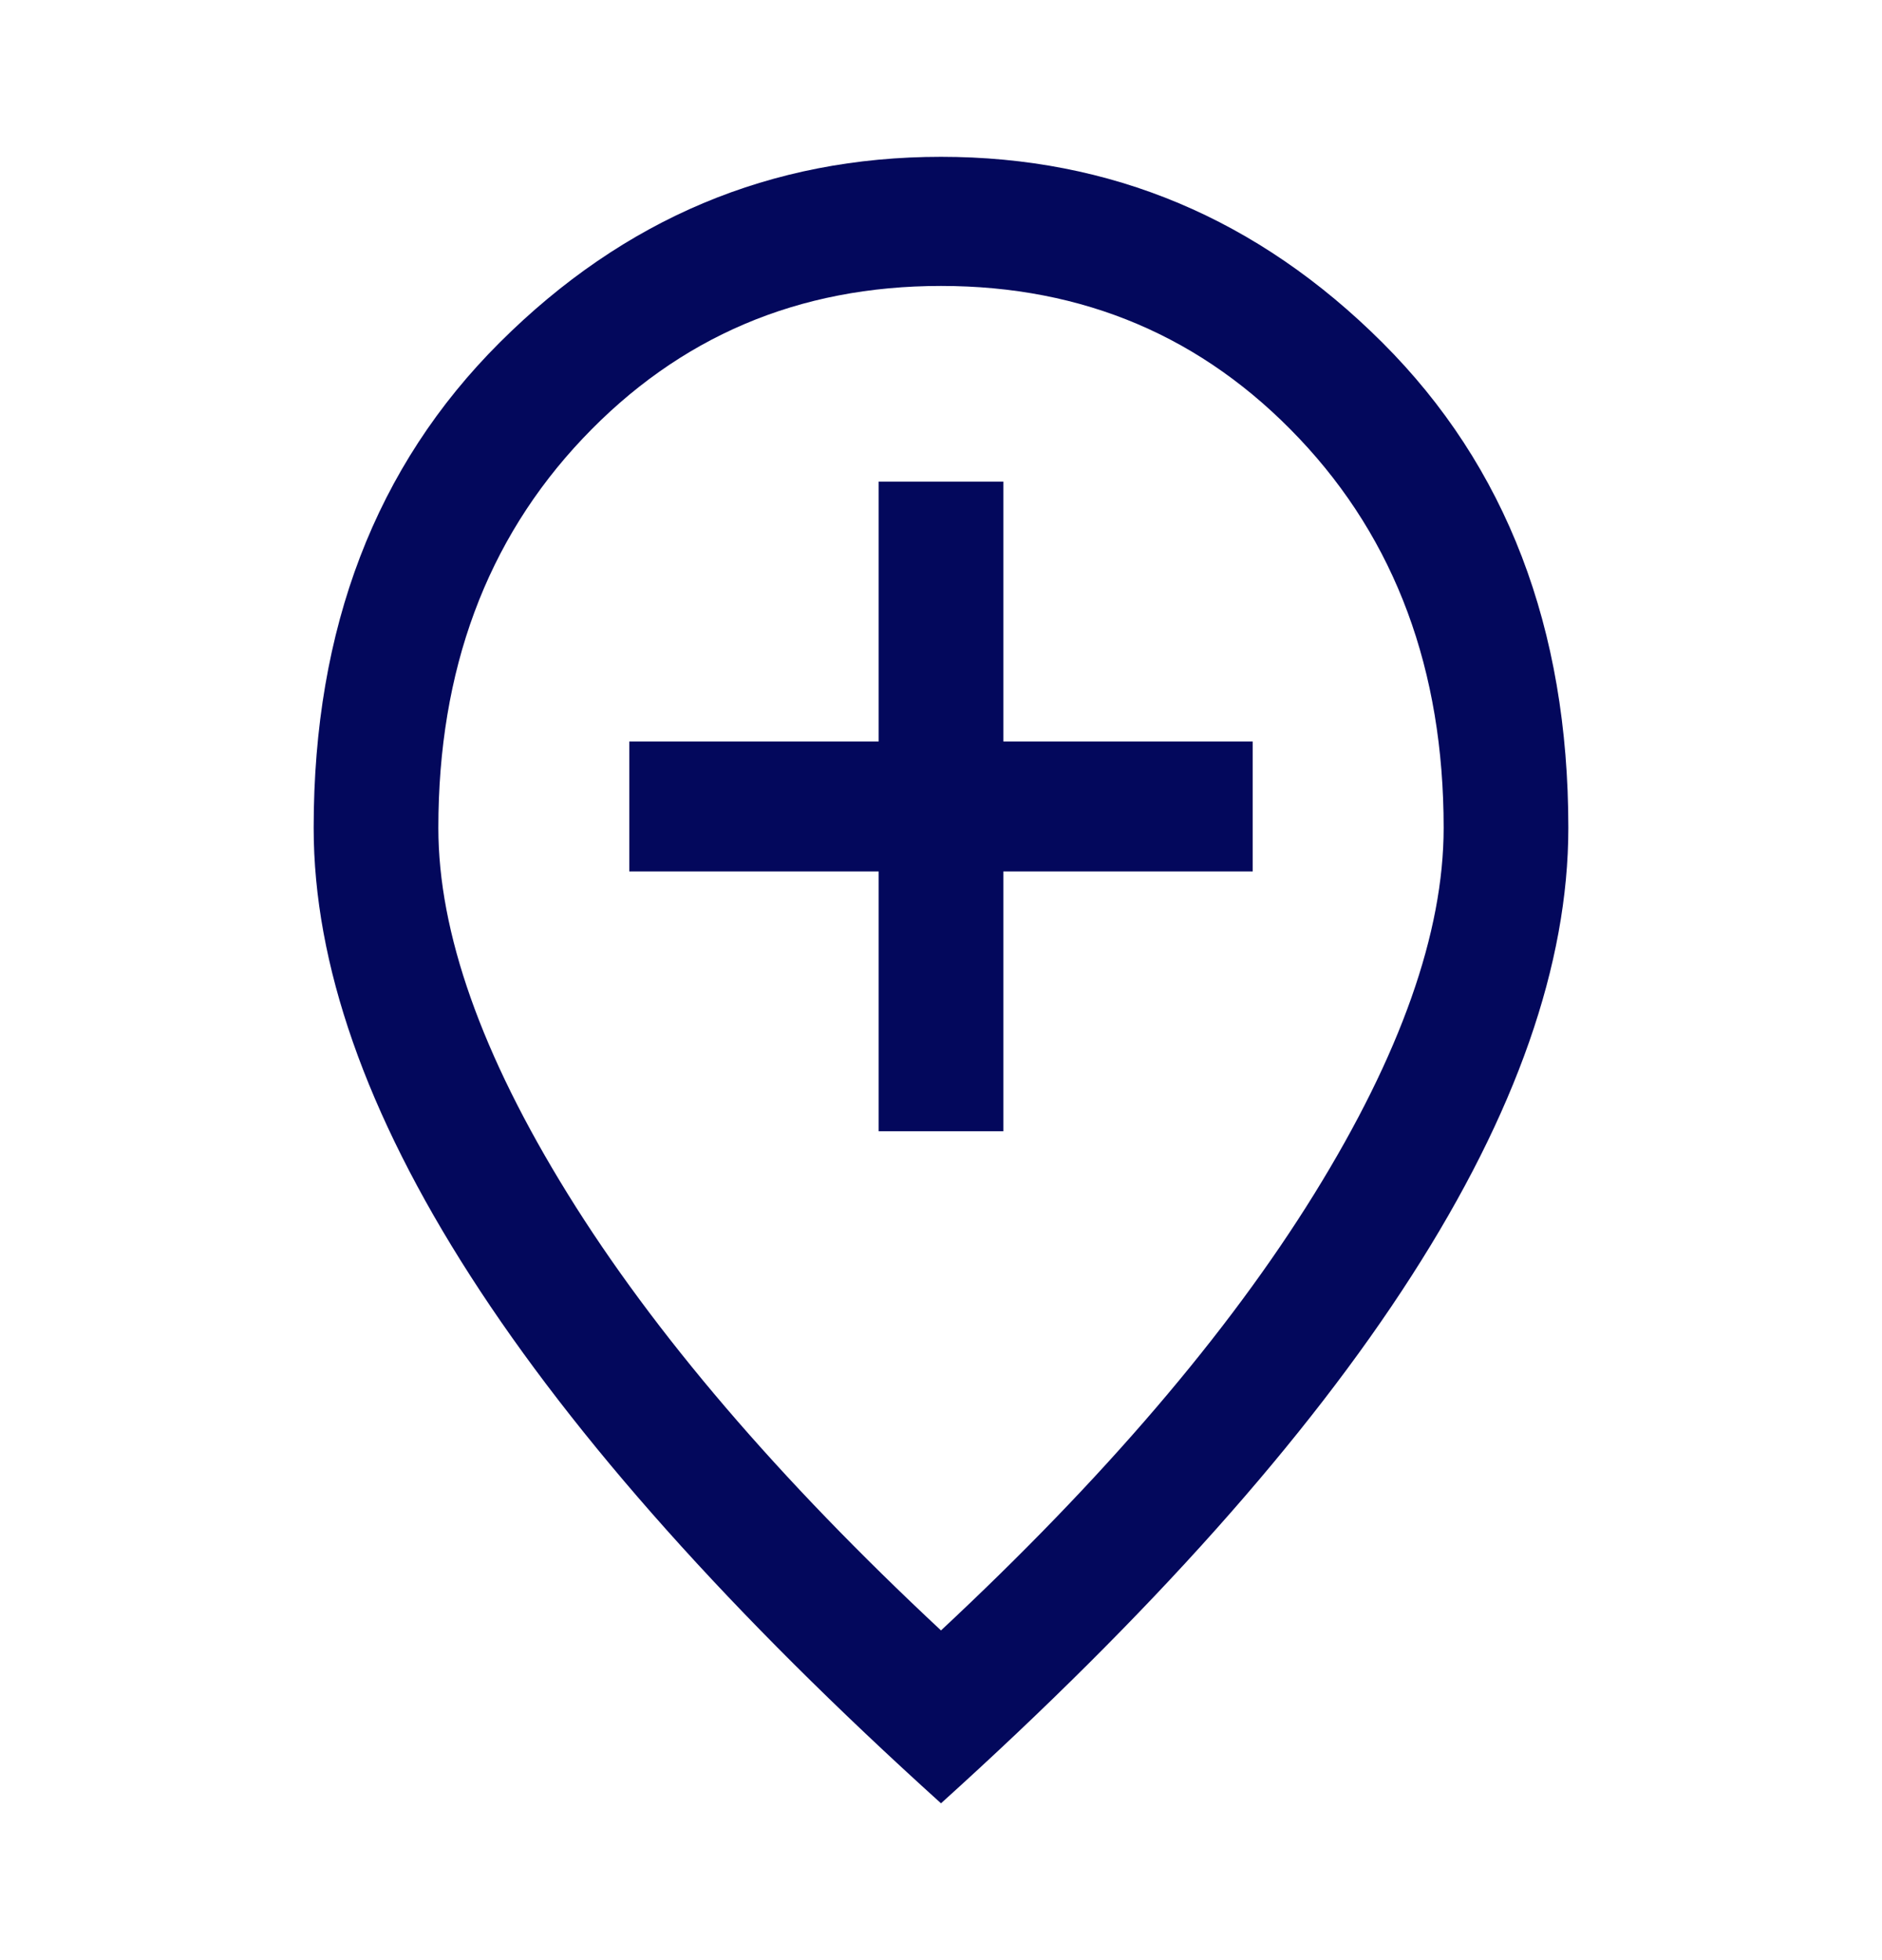 <svg width="24" height="25" viewBox="0 0 24 25" fill="none" xmlns="http://www.w3.org/2000/svg">
<mask id="mask0_3_427" style="mask-type:alpha" maskUnits="userSpaceOnUse" x="0" y="0" width="24" height="25">
<rect y="0.5" width="24" height="24" fill="#D9D9D9"/>
</mask>
<g mask="url(#mask0_3_427)">
<path d="M11.205 14.428H12.795V11.114H15.975V9.457H12.795V6.143H11.205V9.457H8.025V11.114H11.205V14.428ZM12 20.795C14.073 18.86 15.66 17.005 16.76 15.228C17.86 13.451 18.41 11.895 18.41 10.559C18.41 8.545 17.796 6.89 16.569 5.593C15.341 4.295 13.818 3.647 12 3.647C10.182 3.647 8.659 4.295 7.431 5.593C6.204 6.89 5.59 8.545 5.59 10.559C5.59 11.895 6.14 13.451 7.24 15.228C8.34 17.005 9.927 18.86 12 20.795ZM12 23C9.333 20.591 7.332 18.349 5.999 16.274C4.666 14.199 4 12.294 4 10.559C4 8.01 4.791 5.946 6.373 4.368C7.956 2.789 9.831 2 12 2C14.169 2 16.044 2.789 17.627 4.368C19.209 5.946 20 8.01 20 10.559C20 12.294 19.334 14.199 18 16.274C16.668 18.349 14.667 20.591 12 23Z" fill="#03085C"/>
</g>
</svg>
